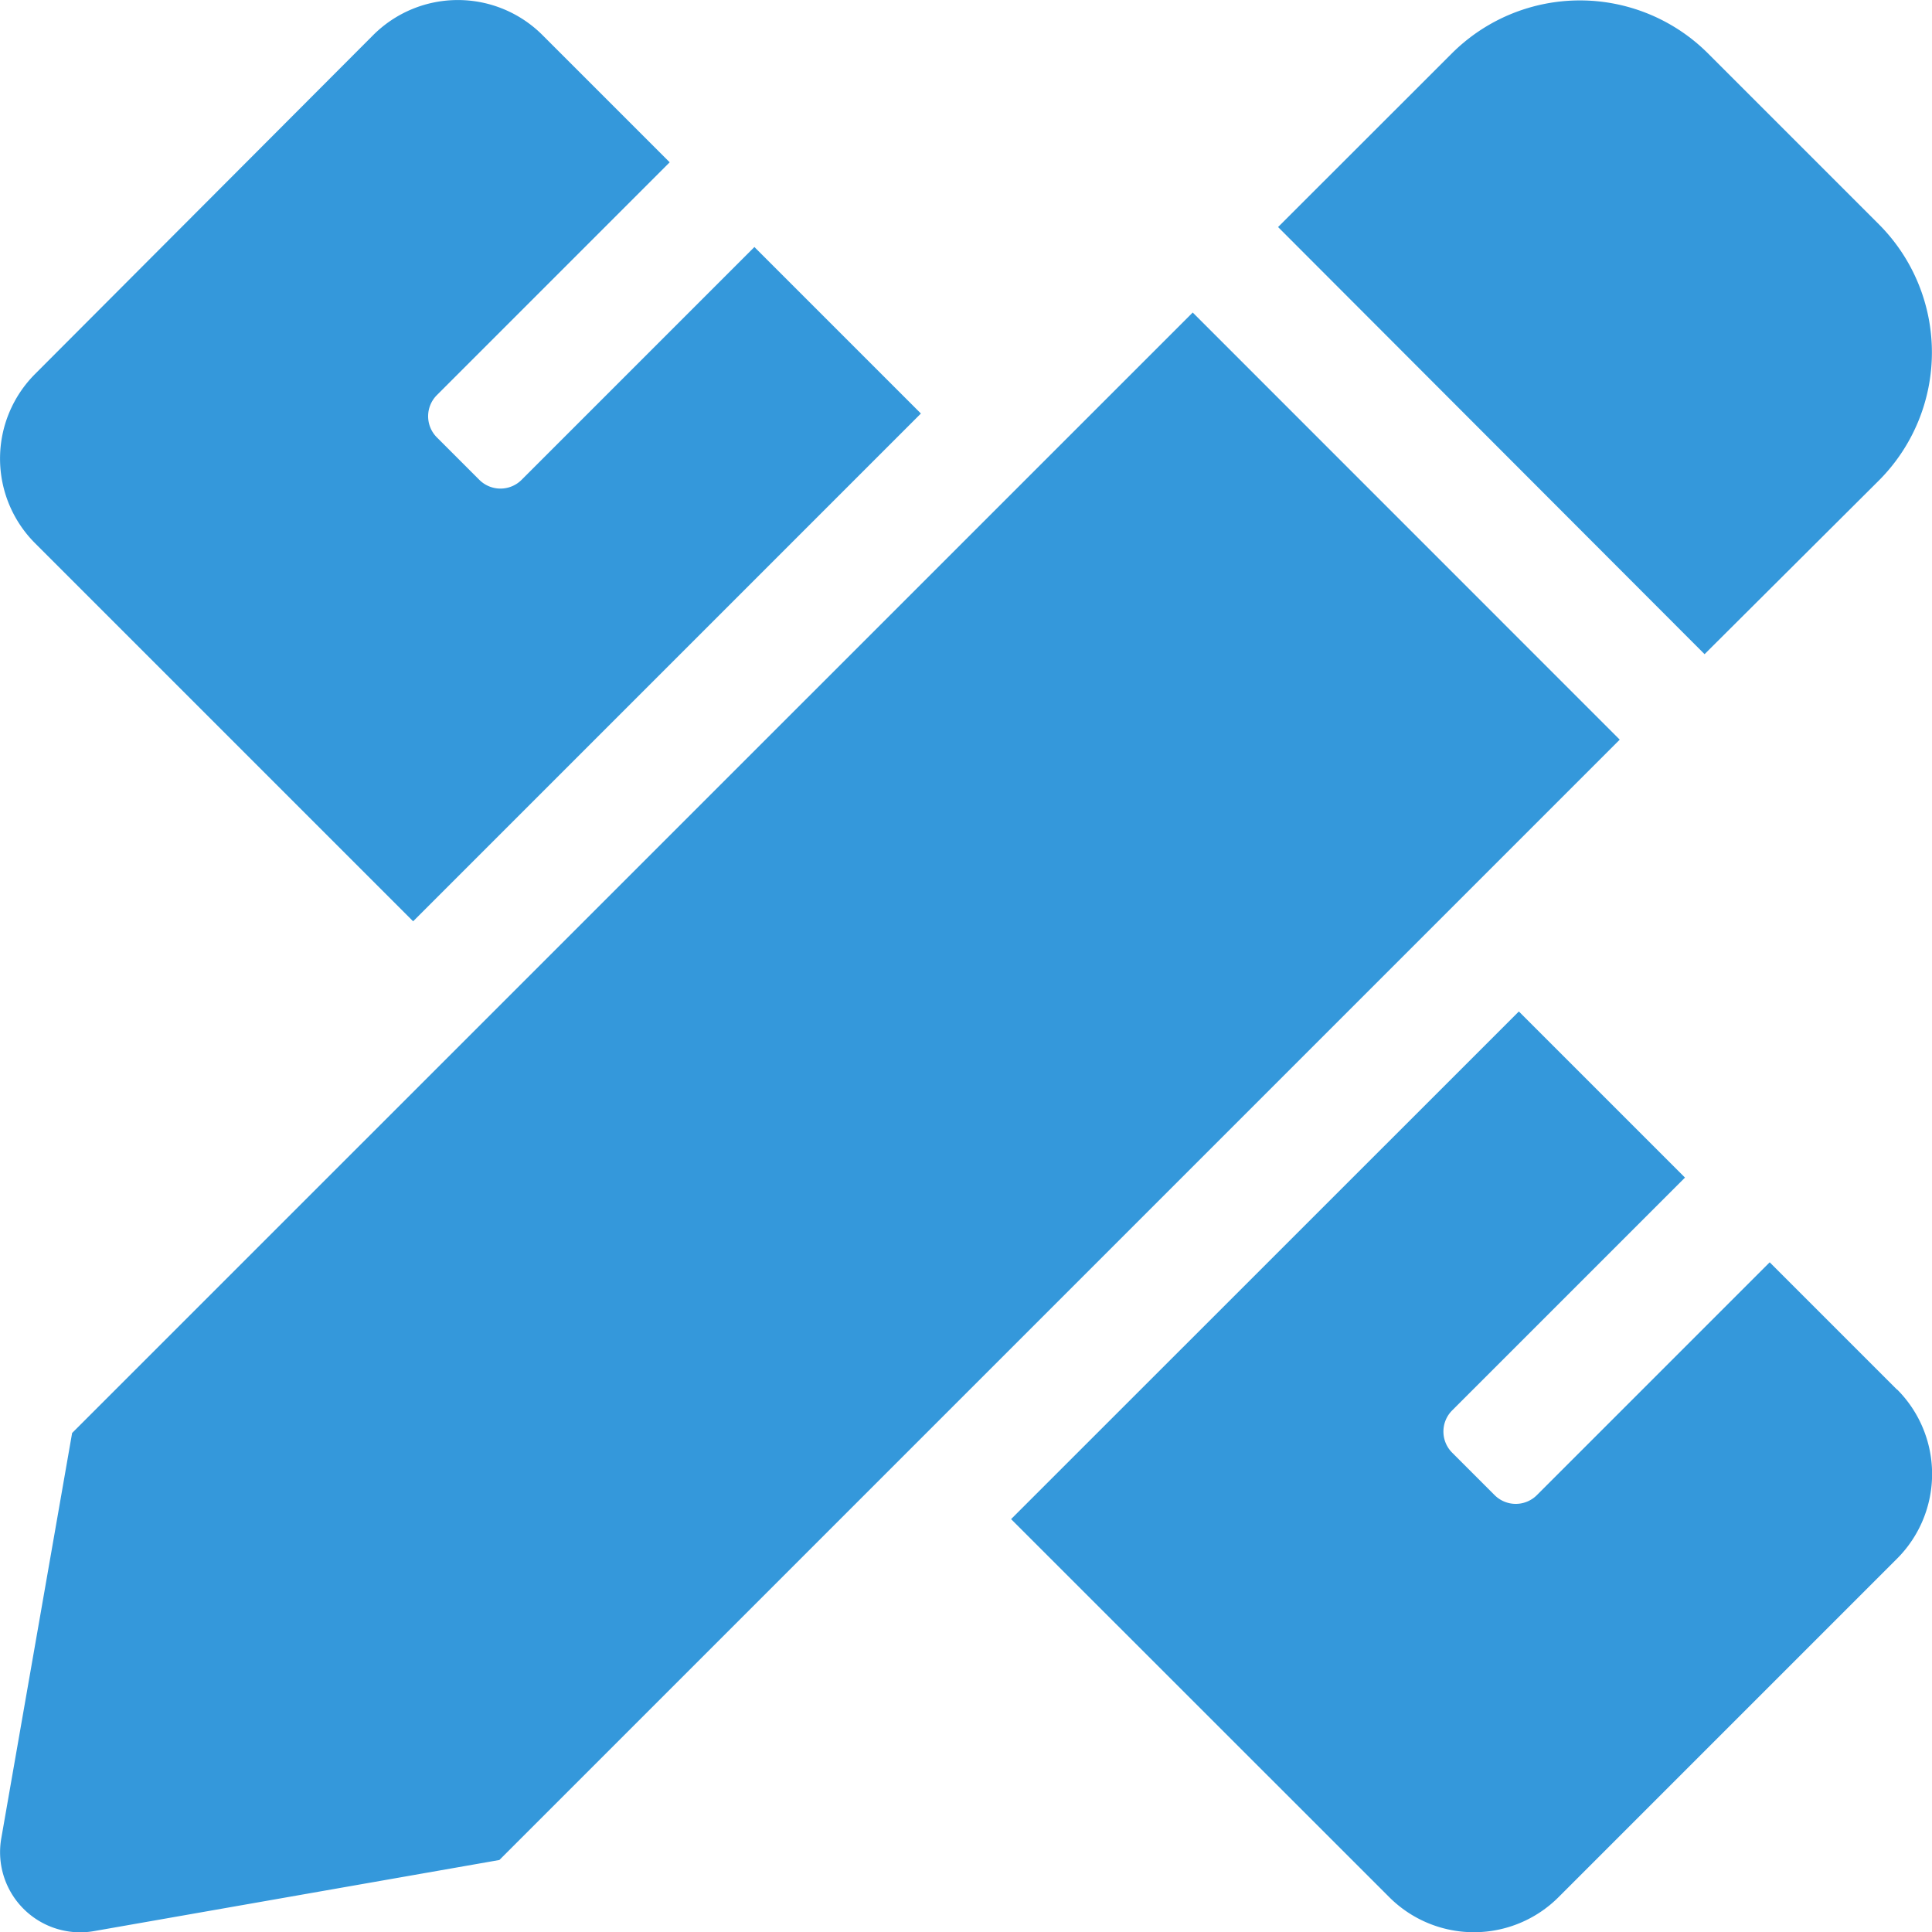 <svg xmlns="http://www.w3.org/2000/svg" width="15.189" height="15.191" viewBox="0 0 15.189 15.191">
  <path id="Icon_awesome-pencil-ruler" data-name="Icon awesome-pencil-ruler" d="M3.247,7.239,7.239,3.247,5.93,1.938,4.1,3.768a.235.235,0,0,1-.333,0l-.333-.333a.235.235,0,0,1,0-.333l1.83-1.83-1-1a.941.941,0,0,0-1.331,0L.275,2.936a.941.941,0,0,0,0,1.331ZM14.77,3.774a1.425,1.425,0,0,0,0-2.015L13.428.417a1.425,1.425,0,0,0-2.016,0L10.047,1.781,13.4,5.139ZM9.376,2.453.566,11.262.009,14.449a.63.63,0,0,0,.729.729l3.187-.559,8.808-8.808Zm5.536,8.467-1-1-1.83,1.83a.235.235,0,0,1-.333,0l-.333-.333a.235.235,0,0,1,0-.333l1.83-1.83L11.94,7.948,7.948,11.939l2.973,2.972a.941.941,0,0,0,1.331,0l2.661-2.661a.941.941,0,0,0,0-1.331Z" transform="translate(0.001 0.004)" fill="#3498db"/>
</svg>
